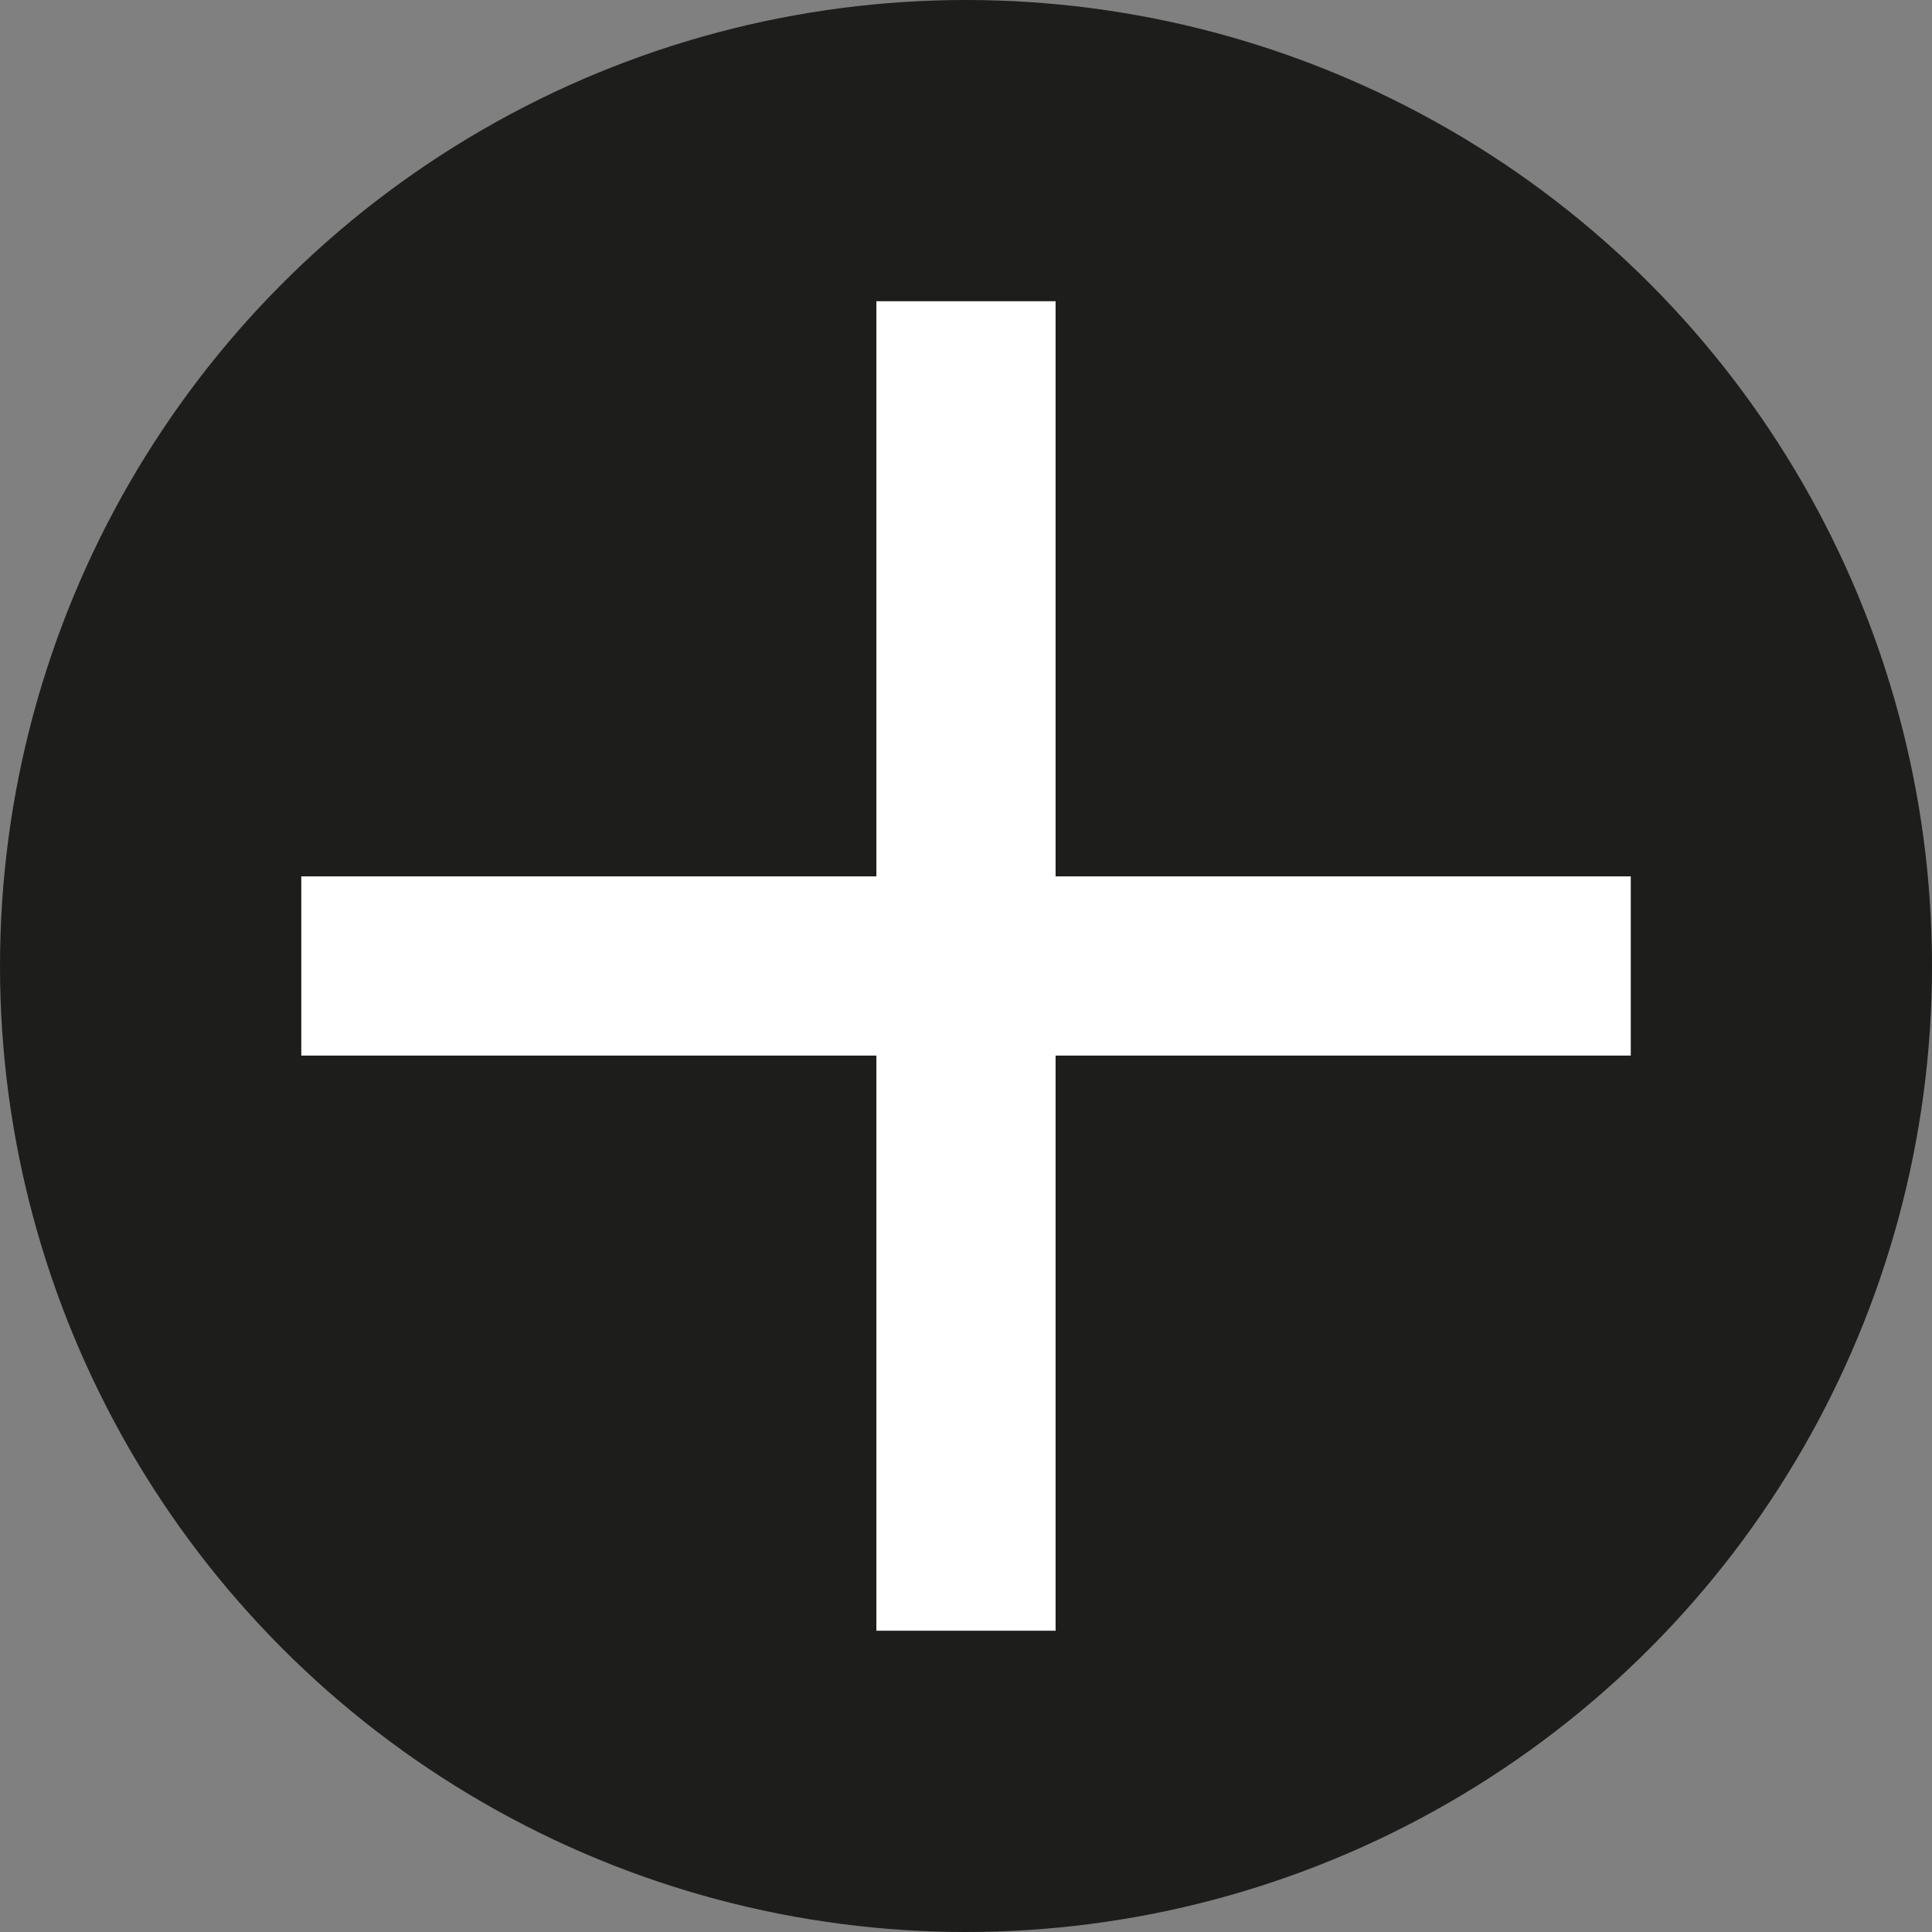 <svg id="Livello_1" data-name="Livello 1" xmlns="http://www.w3.org/2000/svg" viewBox="0 0 355 355"><rect x="0" y="0" width="355" height="355" fill="#808080" stroke="none"/><defs><style>.cls-1{fill:#1d1d1b;}.cls-2{fill:#fff;}</style></defs><circle class="cls-1" cx="177.5" cy="177.5" r="177.5"/><rect class="cls-2" x="55.36" y="161.03" width="244.29" height="32.93" transform="translate(0 355) rotate(-90)"/><rect class="cls-2" x="55.36" y="161.03" width="244.29" height="32.93"/></svg>